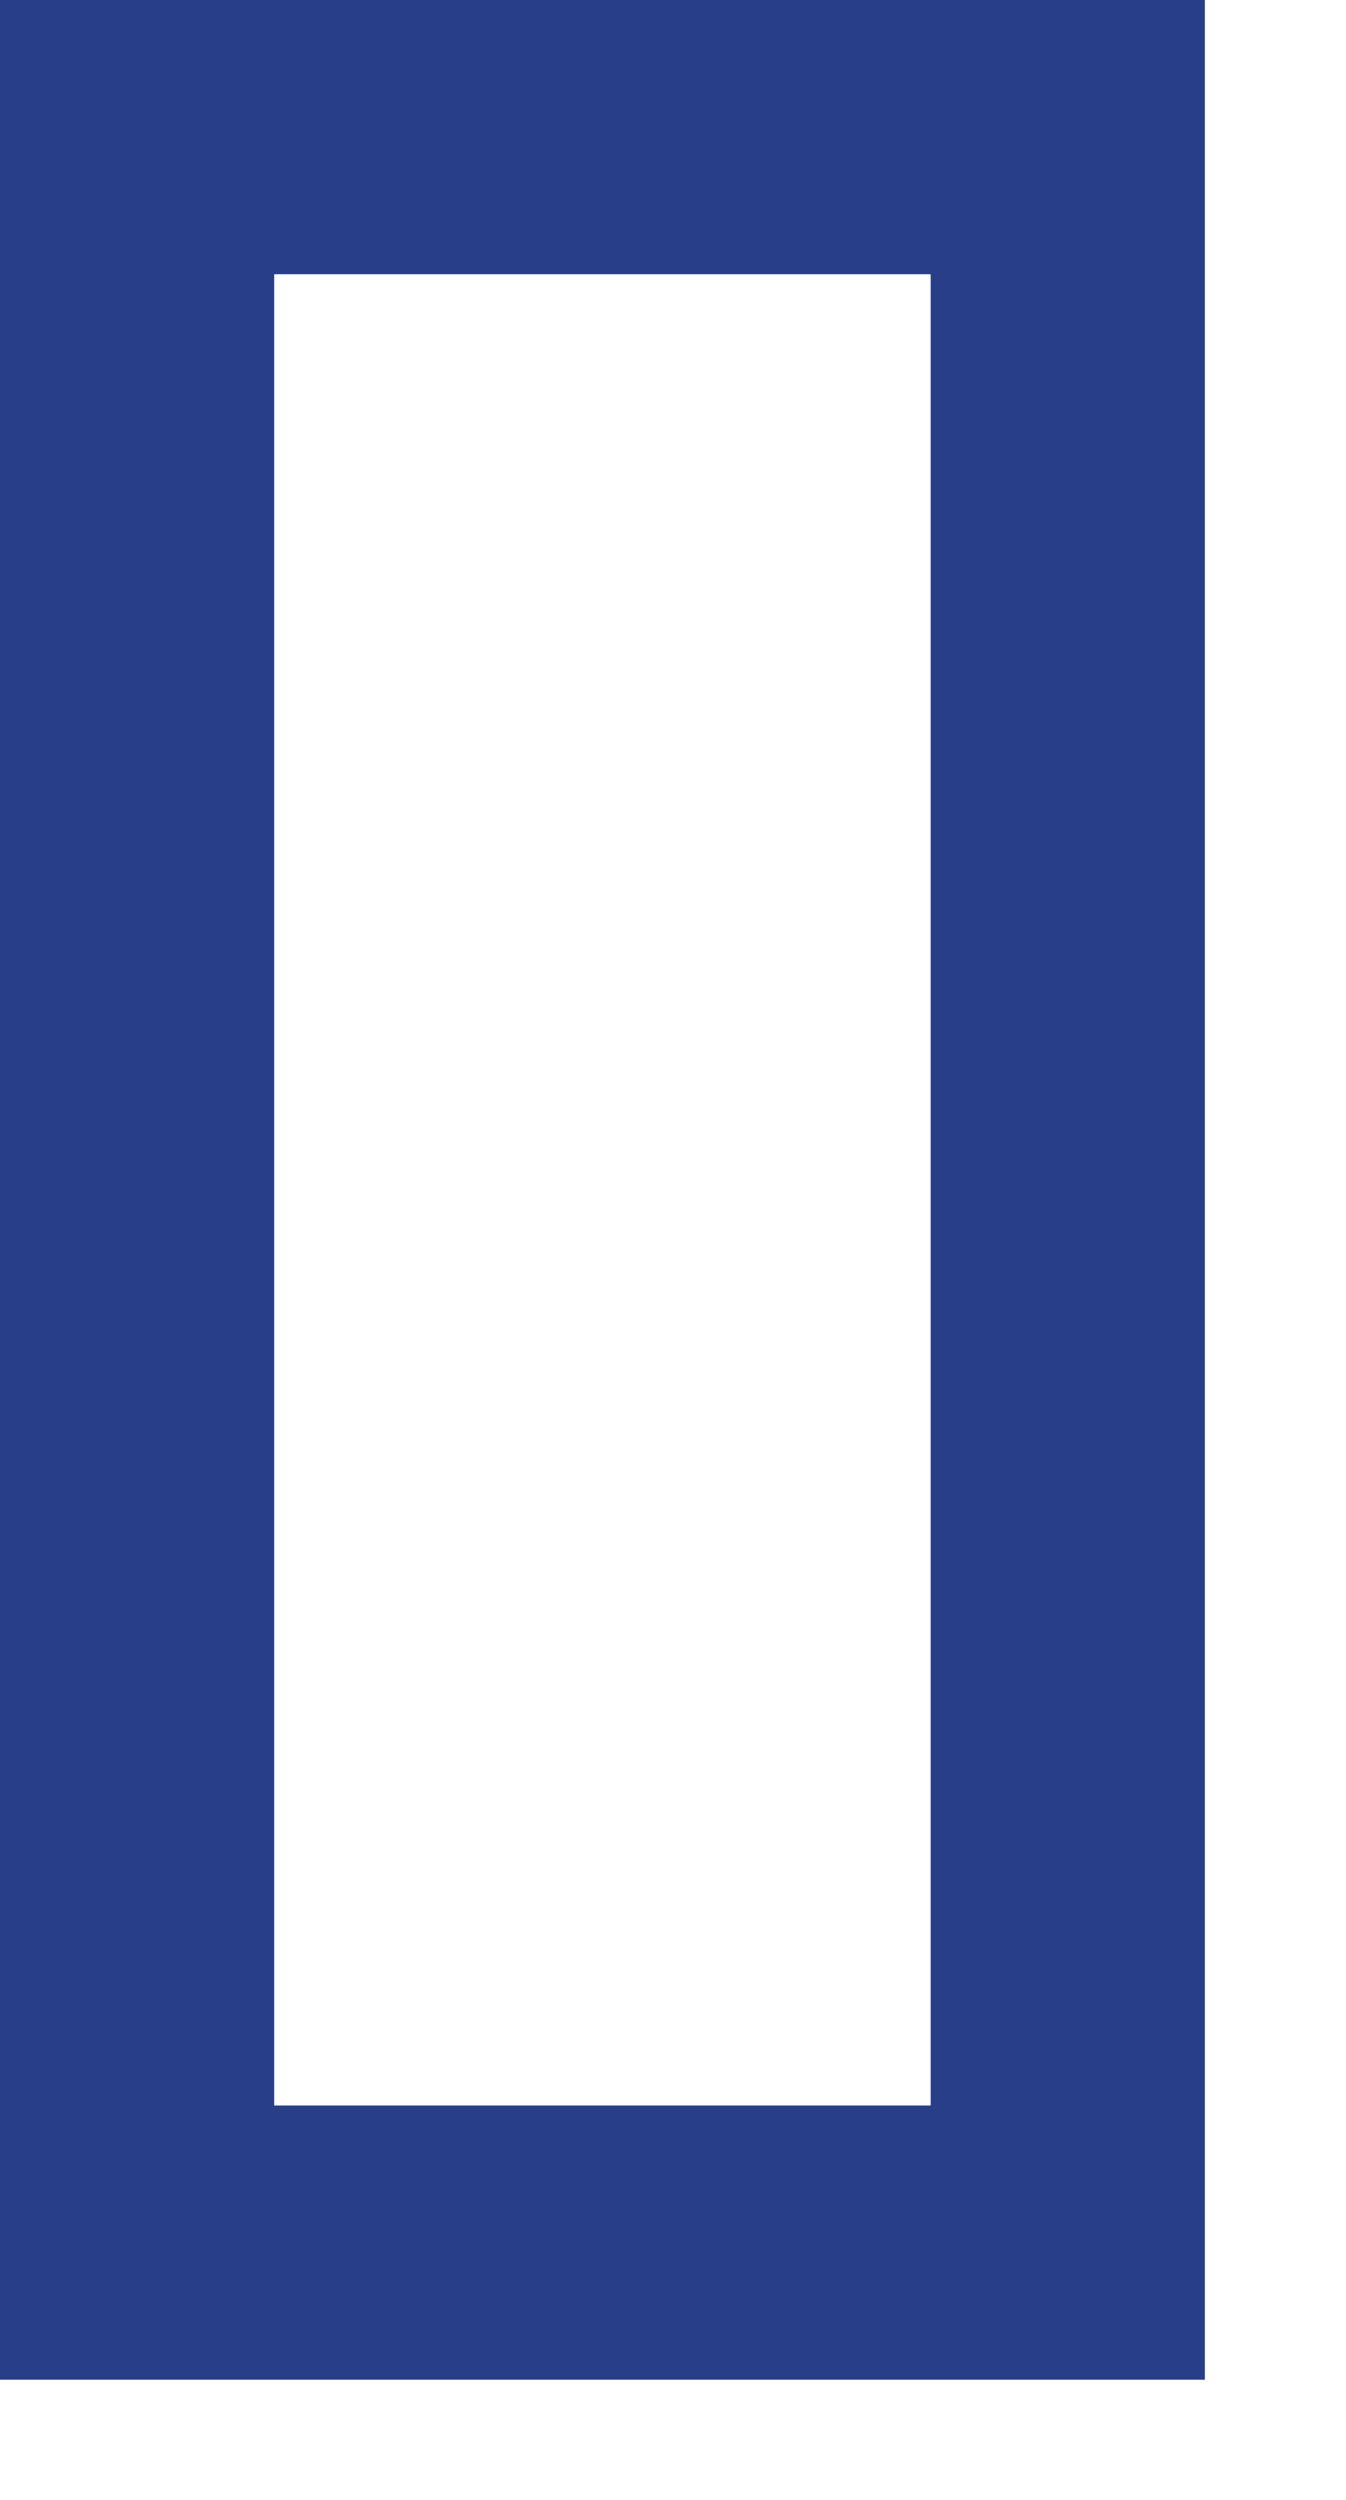 <?xml version="1.0" encoding="utf-8"?>
<svg xmlns="http://www.w3.org/2000/svg" fill="none" height="100%" overflow="visible" preserveAspectRatio="none" style="display: block;" viewBox="0 0 7 13" width="100%">
<path d="M5.553 0.713V11.662H0.713V0.713H5.553Z" id="Rectangle 1289" stroke="#283F88" stroke-width="1.426"/>
</svg>